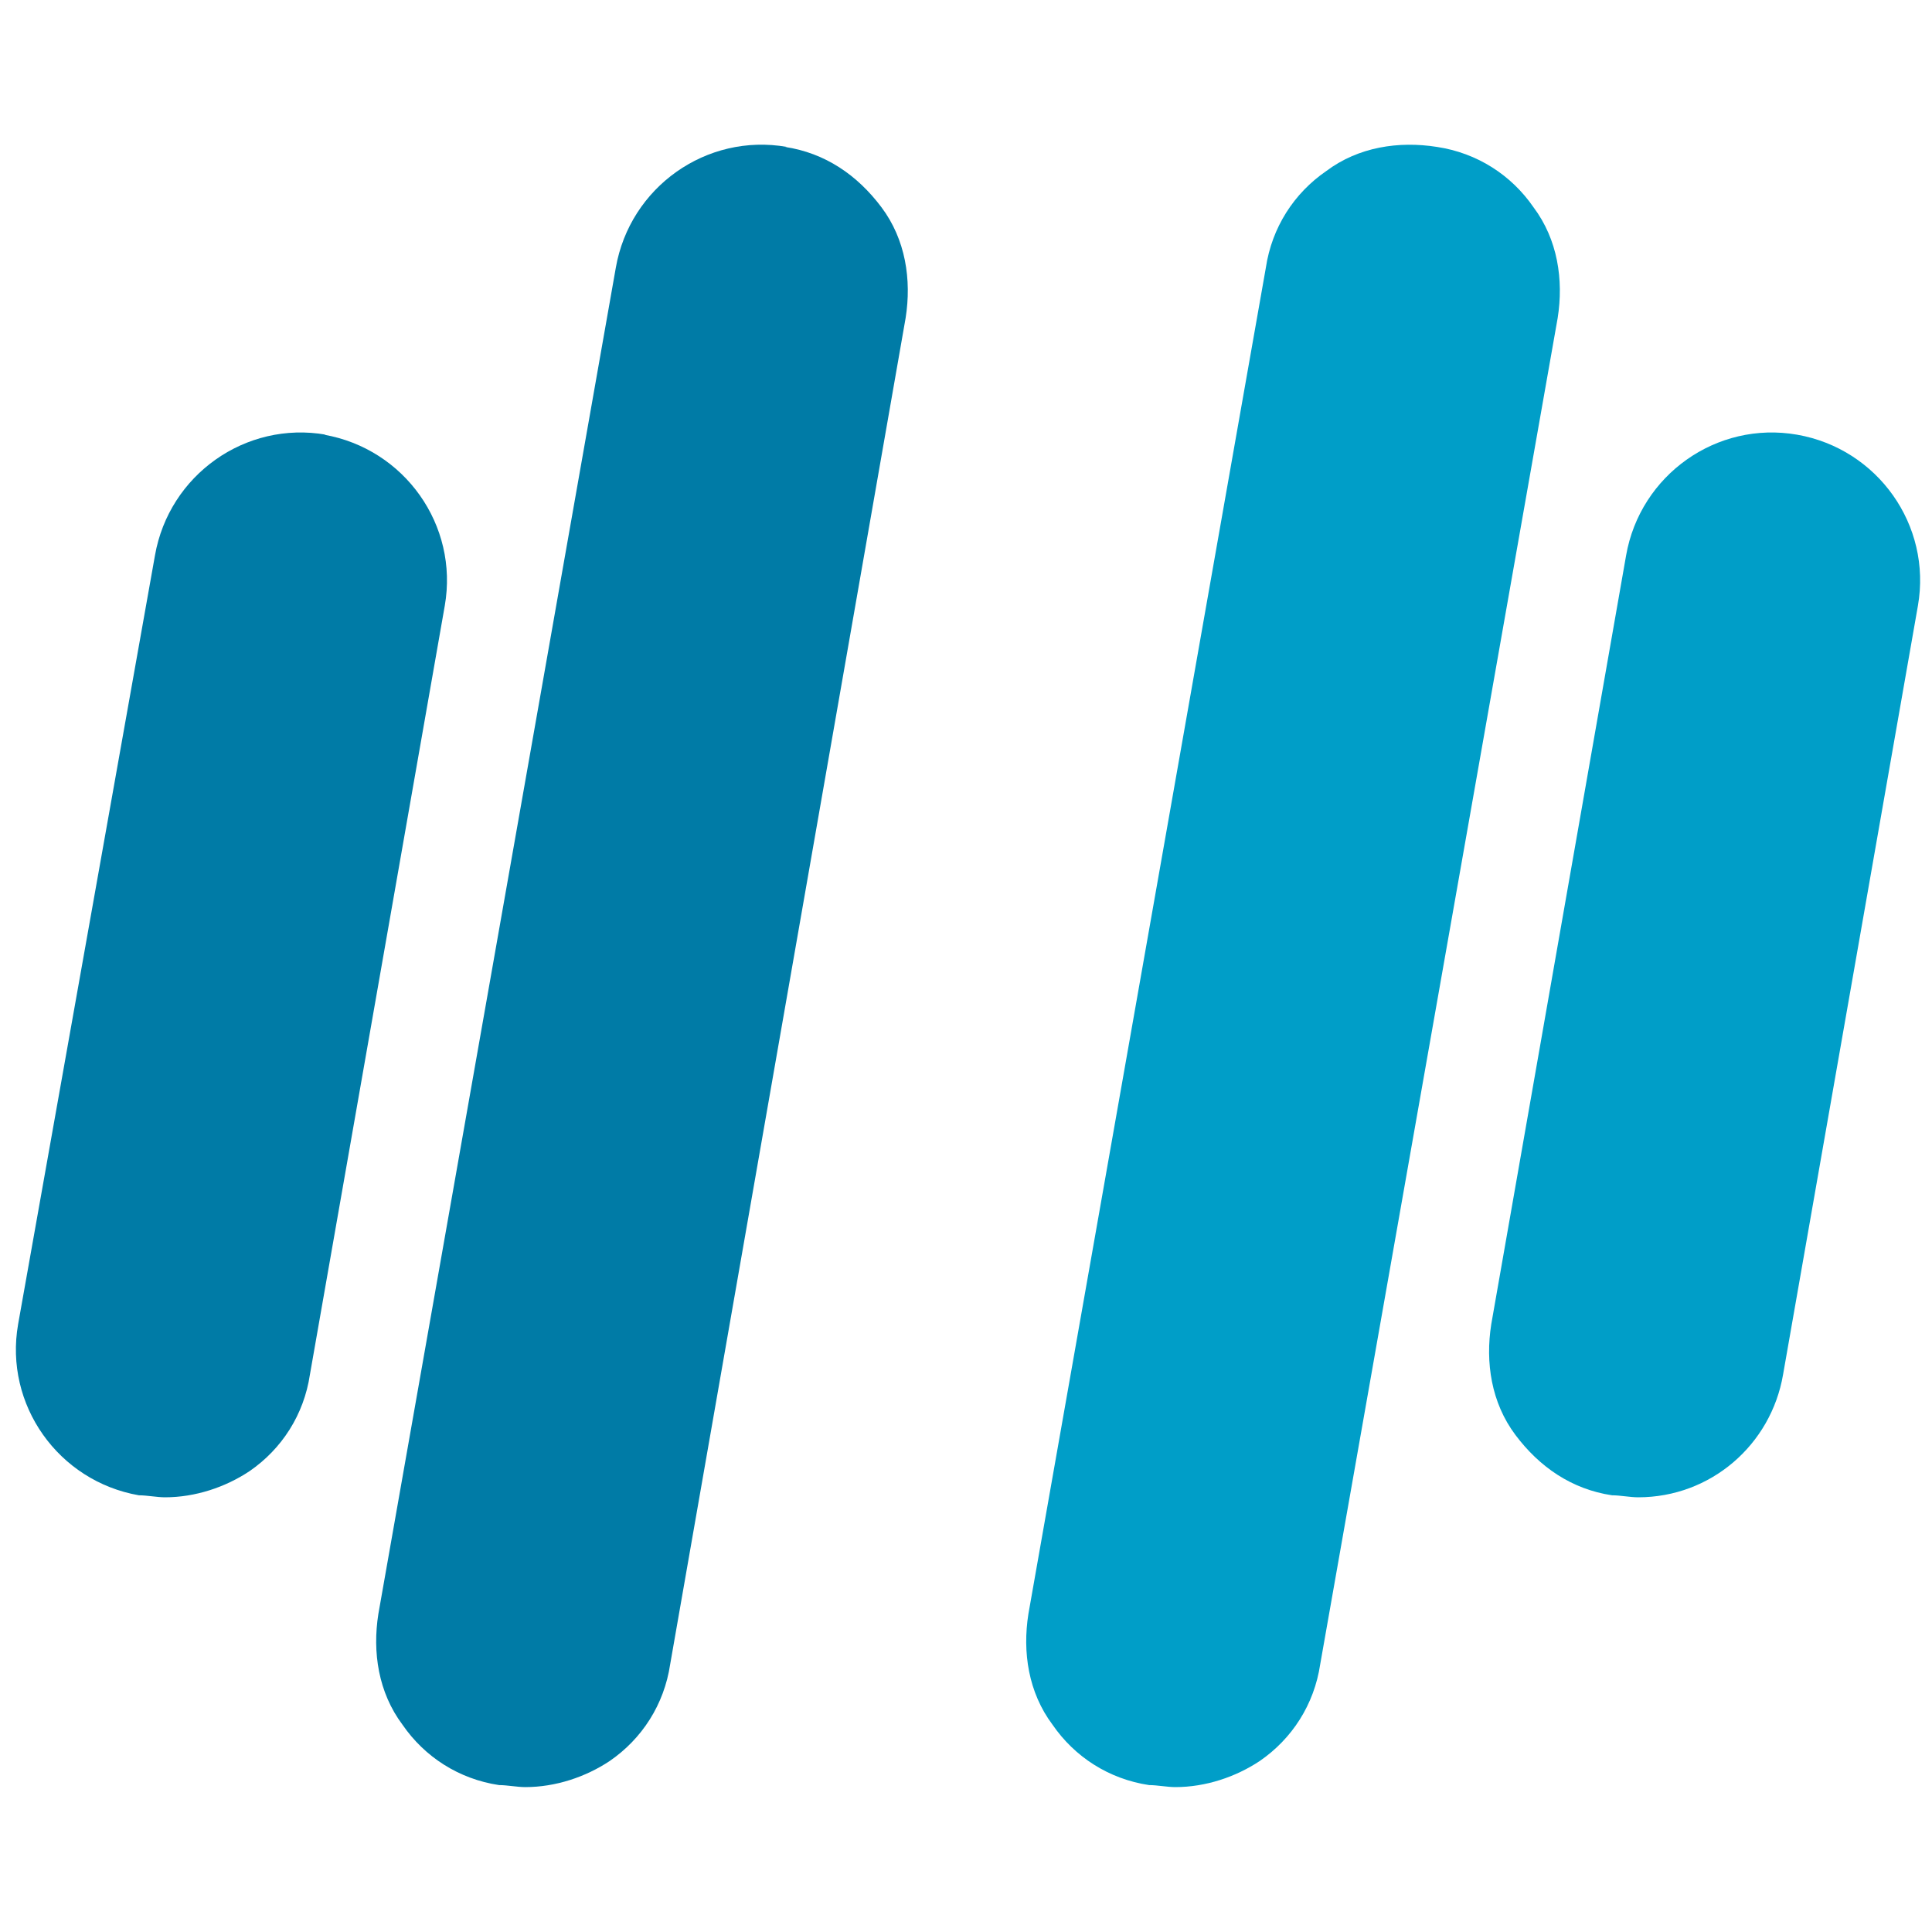 <?xml version="1.0" encoding="UTF-8"?>
<svg id="Efican_favicon" xmlns="http://www.w3.org/2000/svg" version="1.1" viewBox="0 0 96 96">
  <!-- Generator: Adobe Illustrator 29.0.0, SVG Export Plug-In . SVG Version: 2.1.0 Build 186)  -->
  <defs>
    <style>
      .st0 {
        fill: #009ec8;
      }

      .st1 {
        fill: #007ba6;
      }
    </style>
  </defs>
  <path class="st0" d="M89.3,21.6c-4-.7-7.8,2-8.5,6l-6.7,38.2c-.3,1.9,0,3.9,1.2,5.5s2.8,2.7,4.8,3c.4,0,.9.1,1.3.1,3.6,0,6.6-2.6,7.2-6.1l6.7-38.2c.7-4-2-7.8-6-8.5Z"/>
  <path class="st0" d="M76.2,10.3c-1.1-1.6-2.8-2.7-4.8-3-1.9-.3-3.9,0-5.5,1.2-1.6,1.1-2.7,2.8-3,4.8l-11.8,66.9c-.3,1.9,0,3.9,1.2,5.5,1.1,1.6,2.8,2.7,4.8,3,.4,0,.9.1,1.3.1,1.5,0,3-.5,4.2-1.3,1.6-1.1,2.7-2.8,3-4.8l11.8-66.9c.3-1.9,0-3.9-1.2-5.5Z"/>
  <path class="st1" d="M39.1,7.3h0c-4-.7-7.8,2-8.5,6l-11.8,66.9c-.3,1.9,0,3.9,1.2,5.5,1.1,1.6,2.8,2.7,4.8,3,.4,0,.9.1,1.3.1,1.5,0,3-.5,4.2-1.3,1.6-1.1,2.7-2.8,3-4.8L45,15.8c.3-1.9,0-3.9-1.2-5.5s-2.8-2.7-4.8-3Z"/>
  <path class="st1" d="M16.2,21.6c-4-.7-7.8,2-8.5,6L.9,65.8c-.7,4,2,7.8,6,8.5.4,0,.9.1,1.3.1,1.5,0,3-.5,4.2-1.3,1.6-1.1,2.7-2.8,3-4.8l6.7-38.2c.7-4-2-7.8-6-8.5Z"/>
</svg>